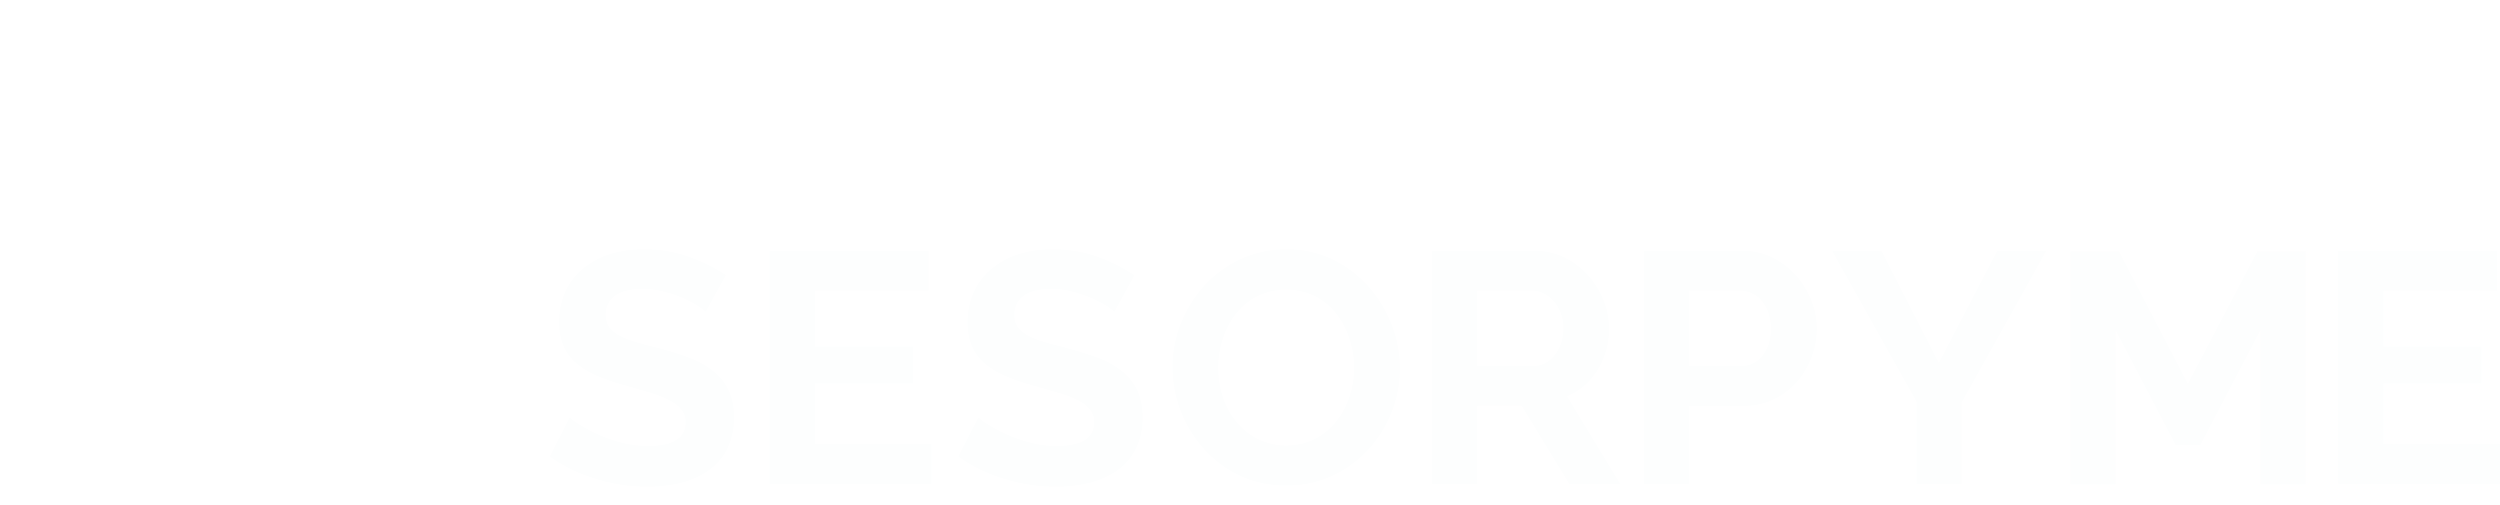 <svg xmlns="http://www.w3.org/2000/svg" xmlns:xlink="http://www.w3.org/1999/xlink" viewBox="0 0 561.41 113.31"><defs><style>.cls-1{mask:url(#mask);filter:url(#luminosity-noclip-3);}.cls-2,.cls-4{mix-blend-mode:multiply;}.cls-2{fill:url(#linear-gradient);}.cls-3{mask:url(#mask-2);filter:url(#luminosity-noclip-4);}.cls-4{fill:url(#radial-gradient);}.cls-5{fill:#fdfefe;}.cls-6{fill:#fff;}.cls-7{mask:url(#mask-3);}.cls-8{opacity:0.03;fill:url(#linear-gradient-2);}.cls-9{mask:url(#mask-4);}.cls-10{opacity:0.6;fill:url(#radial-gradient-2);}.cls-11{filter:url(#luminosity-noclip-2);}.cls-12{filter:url(#luminosity-noclip);}</style><filter id="luminosity-noclip" x="13.8" y="-8005.22" width="68.56" height="32766" filterUnits="userSpaceOnUse" color-interpolation-filters="sRGB"><feFlood flood-color="#fff" result="bg"/><feBlend in="SourceGraphic" in2="bg"/></filter><mask id="mask" x="13.8" y="-8005.22" width="68.56" height="32766" maskUnits="userSpaceOnUse"><g class="cls-12"/></mask><linearGradient id="linear-gradient" x1="67.65" y1="42.52" x2="38.05" y2="95.74" gradientUnits="userSpaceOnUse"><stop offset="0" stop-color="#fff"/><stop offset="0.17" stop-color="#c6c6c6"/><stop offset="0.4" stop-color="gray"/><stop offset="0.6" stop-color="#494949"/><stop offset="0.78" stop-color="#212121"/><stop offset="0.92" stop-color="#090909"/><stop offset="1"/></linearGradient><filter id="luminosity-noclip-2" x="16.37" y="-8005.22" width="86.01" height="32766" filterUnits="userSpaceOnUse" color-interpolation-filters="sRGB"><feFlood flood-color="#fff" result="bg"/><feBlend in="SourceGraphic" in2="bg"/></filter><mask id="mask-2" x="16.37" y="-8005.22" width="86.01" height="32766" maskUnits="userSpaceOnUse"><g class="cls-11"/></mask><radialGradient id="radial-gradient" cx="57.74" cy="18.12" r="32.62" gradientUnits="userSpaceOnUse"><stop offset="0" stop-color="#fff"/><stop offset="1"/></radialGradient><filter id="luminosity-noclip-3" x="13.8" y="30.13" width="68.56" height="81.5" filterUnits="userSpaceOnUse" color-interpolation-filters="sRGB"><feFlood flood-color="#fff" result="bg"/><feBlend in="SourceGraphic" in2="bg"/></filter><mask id="mask-3" x="13.8" y="30.13" width="68.56" height="81.5" maskUnits="userSpaceOnUse"><g class="cls-1"><path class="cls-2" d="M13.8,107.65A28.6,28.6,0,0,0,38,109.93,30.61,30.61,0,0,0,53.72,96.24L82.36,47.75,72.2,30.13Q57.49,55,42.78,79.93c-1.64,2.76-3.26,5.53-4.9,8.29a12.21,12.21,0,0,1-4.37,4.43,10.9,10.9,0,0,1-7.14,1.09,11.29,11.29,0,0,1-3.8-1.37"/></g></mask><linearGradient id="linear-gradient-2" x1="67.65" y1="42.52" x2="38.05" y2="95.74" gradientUnits="userSpaceOnUse"><stop offset="0" stop-color="#000002"/><stop offset="1" stop-color="#000002"/></linearGradient><filter id="luminosity-noclip-4" x="16.37" y="0" width="86.01" height="46.94" filterUnits="userSpaceOnUse" color-interpolation-filters="sRGB"><feFlood flood-color="#fff" result="bg"/><feBlend in="SourceGraphic" in2="bg"/></filter><mask id="mask-4" x="16.37" y="0" width="86.01" height="46.94" maskUnits="userSpaceOnUse"><g class="cls-3"><path class="cls-4" d="M36.7,46.94C41.39,38.75,46.12,30.58,51,22.48a9.89,9.89,0,0,1,8.47-5,9.71,9.71,0,0,1,5.72,1.87c2,1.48,3,3.69,4.18,5.78L81.9,46.94h20.48Q92.77,30.25,83.09,13.57A27.73,27.73,0,0,0,54.58.35C46.23,1.62,39.39,7.11,35.23,14.29q-3.36,5.78-6.69,11.58L16.37,46.94Z"/></g></mask><radialGradient id="radial-gradient-2" cx="57.74" cy="18.12" r="32.62" gradientUnits="userSpaceOnUse"><stop offset="0" stop-color="#fff"/><stop offset="1" stop-color="#fff"/></radialGradient></defs><g id="Layer_2" data-name="Layer 2"><g id="layer"><g id="blanco_completo" data-name="blanco completo"><path class="cls-5" d="M158.46,70a12.62,12.62,0,0,0-1.88-1.4,23.49,23.49,0,0,0-3.32-1.74A28.47,28.47,0,0,0,149,65.46a18.17,18.17,0,0,0-4.64-.59q-4.2,0-6.27,1.54a5.16,5.16,0,0,0-2.06,4.36,4.53,4.53,0,0,0,.77,2.69,6.91,6.91,0,0,0,2.25,1.88,18.81,18.81,0,0,0,3.73,1.47c1.49.44,3.23.91,5.19,1.4q3.84,1,7,2.21a19.1,19.1,0,0,1,5.31,3,12.3,12.3,0,0,1,3.35,4.24,14.14,14.14,0,0,1,1.18,6.08,15.12,15.12,0,0,1-1.59,7.19,13.29,13.29,0,0,1-4.27,4.83,19,19,0,0,1-6.19,2.69,31.4,31.4,0,0,1-7.34.84,39.44,39.44,0,0,1-11.65-1.77,35.41,35.41,0,0,1-10.31-5l4.49-8.77a14,14,0,0,0,2.4,1.73,34,34,0,0,0,4.09,2.14,32,32,0,0,0,5.23,1.81,23.72,23.72,0,0,0,5.9.73q8.4,0,8.4-5.38a4.38,4.38,0,0,0-1-2.87,8.07,8.07,0,0,0-2.72-2.07A26.07,26.07,0,0,0,146,88.16l-5.6-1.62a48.28,48.28,0,0,1-6.53-2.25,17.29,17.29,0,0,1-4.6-2.87,10.9,10.9,0,0,1-2.77-3.84,13.3,13.3,0,0,1-.92-5.19,16.15,16.15,0,0,1,1.48-7.08,14.2,14.2,0,0,1,4.09-5.16A18.35,18.35,0,0,1,137.23,57,25.2,25.2,0,0,1,144.67,56a29,29,0,0,1,10.18,1.73A38.4,38.4,0,0,1,163,61.77Z"/><path class="cls-5" d="M209.18,99.74v8.91H172.84V56.32h35.68v8.92H183v12.6h22V86.1H183V99.74Z"/><path class="cls-5" d="M250.24,70a13.2,13.2,0,0,0-1.88-1.4A23.49,23.49,0,0,0,245,66.89a28.87,28.87,0,0,0-4.24-1.43,18.17,18.17,0,0,0-4.64-.59q-4.2,0-6.27,1.54a5.16,5.16,0,0,0-2.06,4.36,4.53,4.53,0,0,0,.77,2.69,6.91,6.91,0,0,0,2.25,1.88,18.69,18.69,0,0,0,3.72,1.47q2.25.66,5.2,1.4c2.55.69,4.88,1.43,7,2.21a18.89,18.89,0,0,1,5.3,3,12.21,12.21,0,0,1,3.36,4.24,14.14,14.14,0,0,1,1.18,6.08,15.12,15.12,0,0,1-1.59,7.19,13.39,13.39,0,0,1-4.27,4.83,19,19,0,0,1-6.19,2.69,31.4,31.4,0,0,1-7.34.84,39.44,39.44,0,0,1-11.65-1.77,35.59,35.59,0,0,1-10.32-5l4.5-8.77a14,14,0,0,0,2.4,1.73,34,34,0,0,0,4.09,2.14,31.69,31.69,0,0,0,5.23,1.81,23.72,23.72,0,0,0,5.9.73q8.4,0,8.4-5.38a4.38,4.38,0,0,0-1-2.87,8.07,8.07,0,0,0-2.72-2.07,26.07,26.07,0,0,0-4.28-1.62l-5.6-1.62a48.28,48.28,0,0,1-6.53-2.25,17.29,17.29,0,0,1-4.6-2.87,10.9,10.9,0,0,1-2.77-3.84,13.3,13.3,0,0,1-.92-5.19,16.15,16.15,0,0,1,1.48-7.08,14.2,14.2,0,0,1,4.09-5.16A18.35,18.35,0,0,1,229,57,25.2,25.2,0,0,1,236.45,56a29,29,0,0,1,10.18,1.73,38.65,38.65,0,0,1,8.11,4.09Z"/><path class="cls-5" d="M288.75,109a23.77,23.77,0,0,1-10.43-2.24,25.45,25.45,0,0,1-8-6,27.63,27.63,0,0,1-7-18.32,26.37,26.37,0,0,1,1.95-10A27.82,27.82,0,0,1,270.58,64a25.81,25.81,0,0,1,8.15-5.86A24.14,24.14,0,0,1,289,56a23,23,0,0,1,10.36,2.32,26,26,0,0,1,8,6.08,28.15,28.15,0,0,1,5.16,8.55,26.9,26.9,0,0,1,1.84,9.73,26.62,26.62,0,0,1-1.91,10,27.13,27.13,0,0,1-5.31,8.4,25.48,25.48,0,0,1-8.11,5.83A24.19,24.19,0,0,1,288.75,109ZM273.57,82.48a21,21,0,0,0,1,6.57,17.41,17.41,0,0,0,3,5.6,14.7,14.7,0,0,0,4.79,3.9,14.81,14.81,0,0,0,13,0,14.9,14.9,0,0,0,4.79-4,17.87,17.87,0,0,0,2.95-5.64,21,21,0,0,0,1-6.38A20.54,20.54,0,0,0,303,75.92a18.1,18.1,0,0,0-3-5.6,14.46,14.46,0,0,0-4.79-3.87,15,15,0,0,0-12.93.08,14.41,14.41,0,0,0-4.79,4,17.89,17.89,0,0,0-2.92,5.6A21,21,0,0,0,273.57,82.48Z"/><path class="cls-5" d="M321.52,108.65V56.32h23.15a14.81,14.81,0,0,1,6.67,1.51,17.18,17.18,0,0,1,5.27,4,18.79,18.79,0,0,1,3.47,5.6,17,17,0,0,1,1.25,6.3A17.43,17.43,0,0,1,358.79,83a14.63,14.63,0,0,1-6.9,6l11.95,19.68H352.41L341.72,91.11h-10v17.54ZM331.7,82.19h12.75a5.42,5.42,0,0,0,2.62-.66,6.71,6.71,0,0,0,2.1-1.81,9.14,9.14,0,0,0,1.4-2.69,10.54,10.54,0,0,0,.51-3.32,9.36,9.36,0,0,0-.59-3.39,8.84,8.84,0,0,0-1.58-2.69,7.32,7.32,0,0,0-2.29-1.77,6,6,0,0,0-2.61-.62H331.7Z"/><path class="cls-5" d="M369.14,108.65V56.32h22.19A14.81,14.81,0,0,1,398,57.83a17.34,17.34,0,0,1,5.28,4,19,19,0,0,1,3.46,5.6,17,17,0,0,1,1.25,6.3,18.09,18.09,0,0,1-1.18,6.45,17.85,17.85,0,0,1-3.31,5.57,16.55,16.55,0,0,1-5.16,3.91,15,15,0,0,1-6.64,1.47H379.32v17.54Zm10.18-26.46h11.79a5.82,5.82,0,0,0,4.68-2.28,9.44,9.44,0,0,0,1.88-6.2,10,10,0,0,0-.59-3.57,8.78,8.78,0,0,0-1.54-2.69,6.16,6.16,0,0,0-2.25-1.66,6.59,6.59,0,0,0-2.62-.55H379.32Z"/><path class="cls-5" d="M422.49,56.32l12.9,25.21,13.12-25.21h11l-19,34.05v18.28h-10.1V90.23L411.43,56.32Z"/><path class="cls-5" d="M507.6,108.76V74.12l-13.49,25.8h-5.53l-13.49-25.8v34.64H464.92V56.43h10.91l15.48,29.78,15.63-29.78h10.84v52.33Z"/><path class="cls-5" d="M561.41,99.74v8.91H525.07V56.32h35.68v8.92H535.24v12.6h22V86.1h-22V99.74Z"/><path class="cls-6" d="M89.88,60.78,95.74,71c2.75,4.79,6.66,9.54,5.17,15.39a12.54,12.54,0,0,1-11,9.16,12.16,12.16,0,0,1-8-2.6l-6.14-4.48c-3.75-2.74-10-.76-12.11,3.18-2.84,5.36.12,9.79,4.4,13,6.25,4.72,12.72,8.43,20.74,8.62a29.77,29.77,0,0,0,25.89-45c-2-3.46-4-6.91-6-10.36Q96,35.71,83.09,13.57A27.73,27.73,0,0,0,54.58.35C46.23,1.62,39.39,7.11,35.23,14.29q-3.36,5.78-6.69,11.58L8.15,61.18C6.47,64.1,4.62,67,3.14,70c-5.63,11.46-3.81,26.37,6.4,34.73,7.81,6.4,18.79,8.86,28.42,5.2A30.61,30.61,0,0,0,53.72,96.24L82.36,47.75,72.2,30.13Q57.49,55,42.78,79.93c-1.64,2.76-3.26,5.53-4.9,8.29a12.21,12.21,0,0,1-4.37,4.43,10.9,10.9,0,0,1-7.14,1.09,11.3,11.3,0,0,1-5.11-2.26,10.36,10.36,0,0,1-3.59-6.57c-.48-3.63,1-6.57,2.78-9.6C30.62,57.7,40.54,39.93,51,22.48a9.89,9.89,0,0,1,8.47-5,9.71,9.71,0,0,1,5.72,1.87c2,1.48,3,3.69,4.18,5.78Z"/><g class="cls-7"><path class="cls-8" d="M13.8,107.65A28.6,28.6,0,0,0,38,109.93,30.61,30.61,0,0,0,53.72,96.24L82.36,47.75,72.2,30.13Q57.49,55,42.78,79.93c-1.64,2.76-3.26,5.53-4.9,8.29a12.21,12.21,0,0,1-4.37,4.43,10.9,10.9,0,0,1-7.14,1.09,11.29,11.29,0,0,1-3.8-1.37"/></g><g class="cls-9"><path class="cls-10" d="M36.7,46.94C41.39,38.75,46.12,30.58,51,22.48a9.89,9.89,0,0,1,8.47-5,9.71,9.71,0,0,1,5.72,1.87c2,1.48,3,3.69,4.18,5.78L81.9,46.94h20.48Q92.77,30.25,83.09,13.57A27.73,27.73,0,0,0,54.58.35C46.23,1.62,39.39,7.11,35.23,14.29q-3.36,5.78-6.69,11.58L16.37,46.94Z"/></g></g></g></g></svg>